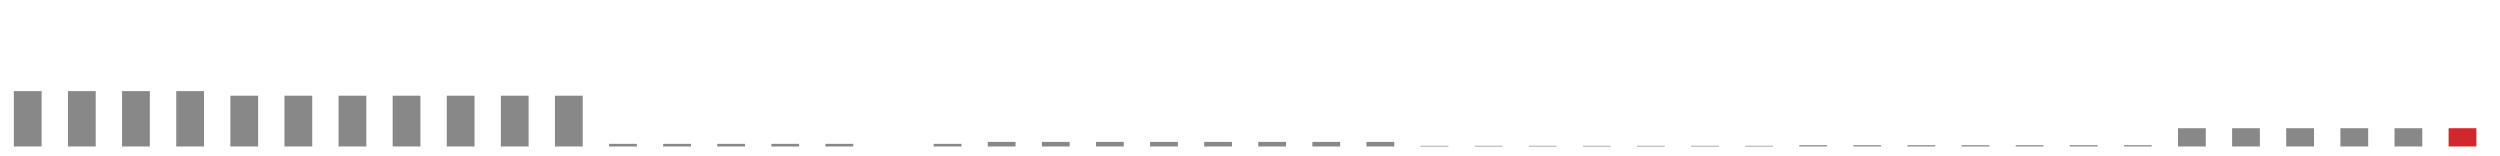 <?xml version="1.0"?>
<svg height="16" version="1.1" width="256" xmlns:xlink="http://www.w3.org/1999/xlink" xmlns="http://www.w3.org/2000/svg"><g><g fill="none" stroke-width="2.844px" stroke="#888"><line x1="2.84" x2="2.84" y1="9.33" y2="15.00" /><line x1="8.38" x2="8.38" y1="9.33" y2="15.00" /><line x1="13.92" x2="13.92" y1="9.33" y2="15.00" /><line x1="19.47" x2="19.47" y1="9.33" y2="15.00" /><line x1="25.01" x2="25.01" y1="9.80" y2="15.00" /><line x1="30.55" x2="30.55" y1="9.80" y2="15.00" /><line x1="36.09" x2="36.09" y1="9.80" y2="15.00" /><line x1="41.63" x2="41.63" y1="9.80" y2="15.00" /><line x1="47.17" x2="47.17" y1="9.80" y2="15.00" /><line x1="52.71" x2="52.71" y1="9.80" y2="15.00" /><line x1="58.25" x2="58.25" y1="9.80" y2="15.00" /><line x1="63.79" x2="63.79" y1="14.73" y2="15.00" /><line x1="69.33" x2="69.33" y1="14.73" y2="15.00" /><line x1="74.87" x2="74.87" y1="14.73" y2="15.00" /><line x1="80.41" x2="80.41" y1="14.73" y2="15.00" /><line x1="85.95" x2="85.95" y1="14.73" y2="15.00" /><line x1="97.03" x2="97.03" y1="14.73" y2="15.00" /><line x1="102.57" x2="102.57" y1="14.53" y2="15.00" /><line x1="108.11" x2="108.11" y1="14.53" y2="15.00" /><line x1="113.65" x2="113.65" y1="14.53" y2="15.00" /><line x1="119.19" x2="119.19" y1="14.53" y2="15.00" /><line x1="124.73" x2="124.73" y1="14.53" y2="15.00" /><line x1="130.27" x2="130.27" y1="14.53" y2="15.00" /><line x1="135.81" x2="135.81" y1="14.53" y2="15.00" /><line x1="141.35" x2="141.35" y1="14.53" y2="15.00" /><line x1="146.89" x2="146.89" y1="14.93" y2="15.00" /><line x1="152.43" x2="152.43" y1="14.93" y2="15.00" /><line x1="157.97" x2="157.97" y1="14.93" y2="15.00" /><line x1="163.51" x2="163.51" y1="14.93" y2="15.00" /><line x1="169.05" x2="169.05" y1="14.93" y2="15.00" /><line x1="174.59" x2="174.59" y1="14.93" y2="15.00" /><line x1="180.13" x2="180.13" y1="14.93" y2="15.00" /><line x1="185.67" x2="185.67" y1="14.87" y2="15.00" /><line x1="191.21" x2="191.21" y1="14.87" y2="15.00" /><line x1="196.75" x2="196.75" y1="14.87" y2="15.00" /><line x1="202.29" x2="202.29" y1="14.87" y2="15.00" /><line x1="207.83" x2="207.83" y1="14.87" y2="15.00" /><line x1="213.37" x2="213.37" y1="14.87" y2="15.00" /><line x1="218.91" x2="218.91" y1="14.87" y2="15.00" /><line x1="224.45" x2="224.45" y1="13.13" y2="15.00" /><line x1="229.99" x2="229.99" y1="13.13" y2="15.00" /><line x1="235.53" x2="235.53" y1="13.13" y2="15.00" /><line x1="241.08" x2="241.08" y1="13.13" y2="15.00" /><line x1="246.62" x2="246.62" y1="13.13" y2="15.00" /></g><g fill="none" stroke-width="2.844px" stroke="#cf292f"><line x1="252.16" x2="252.16" y1="13.13" y2="15.00" /></g></g></svg>